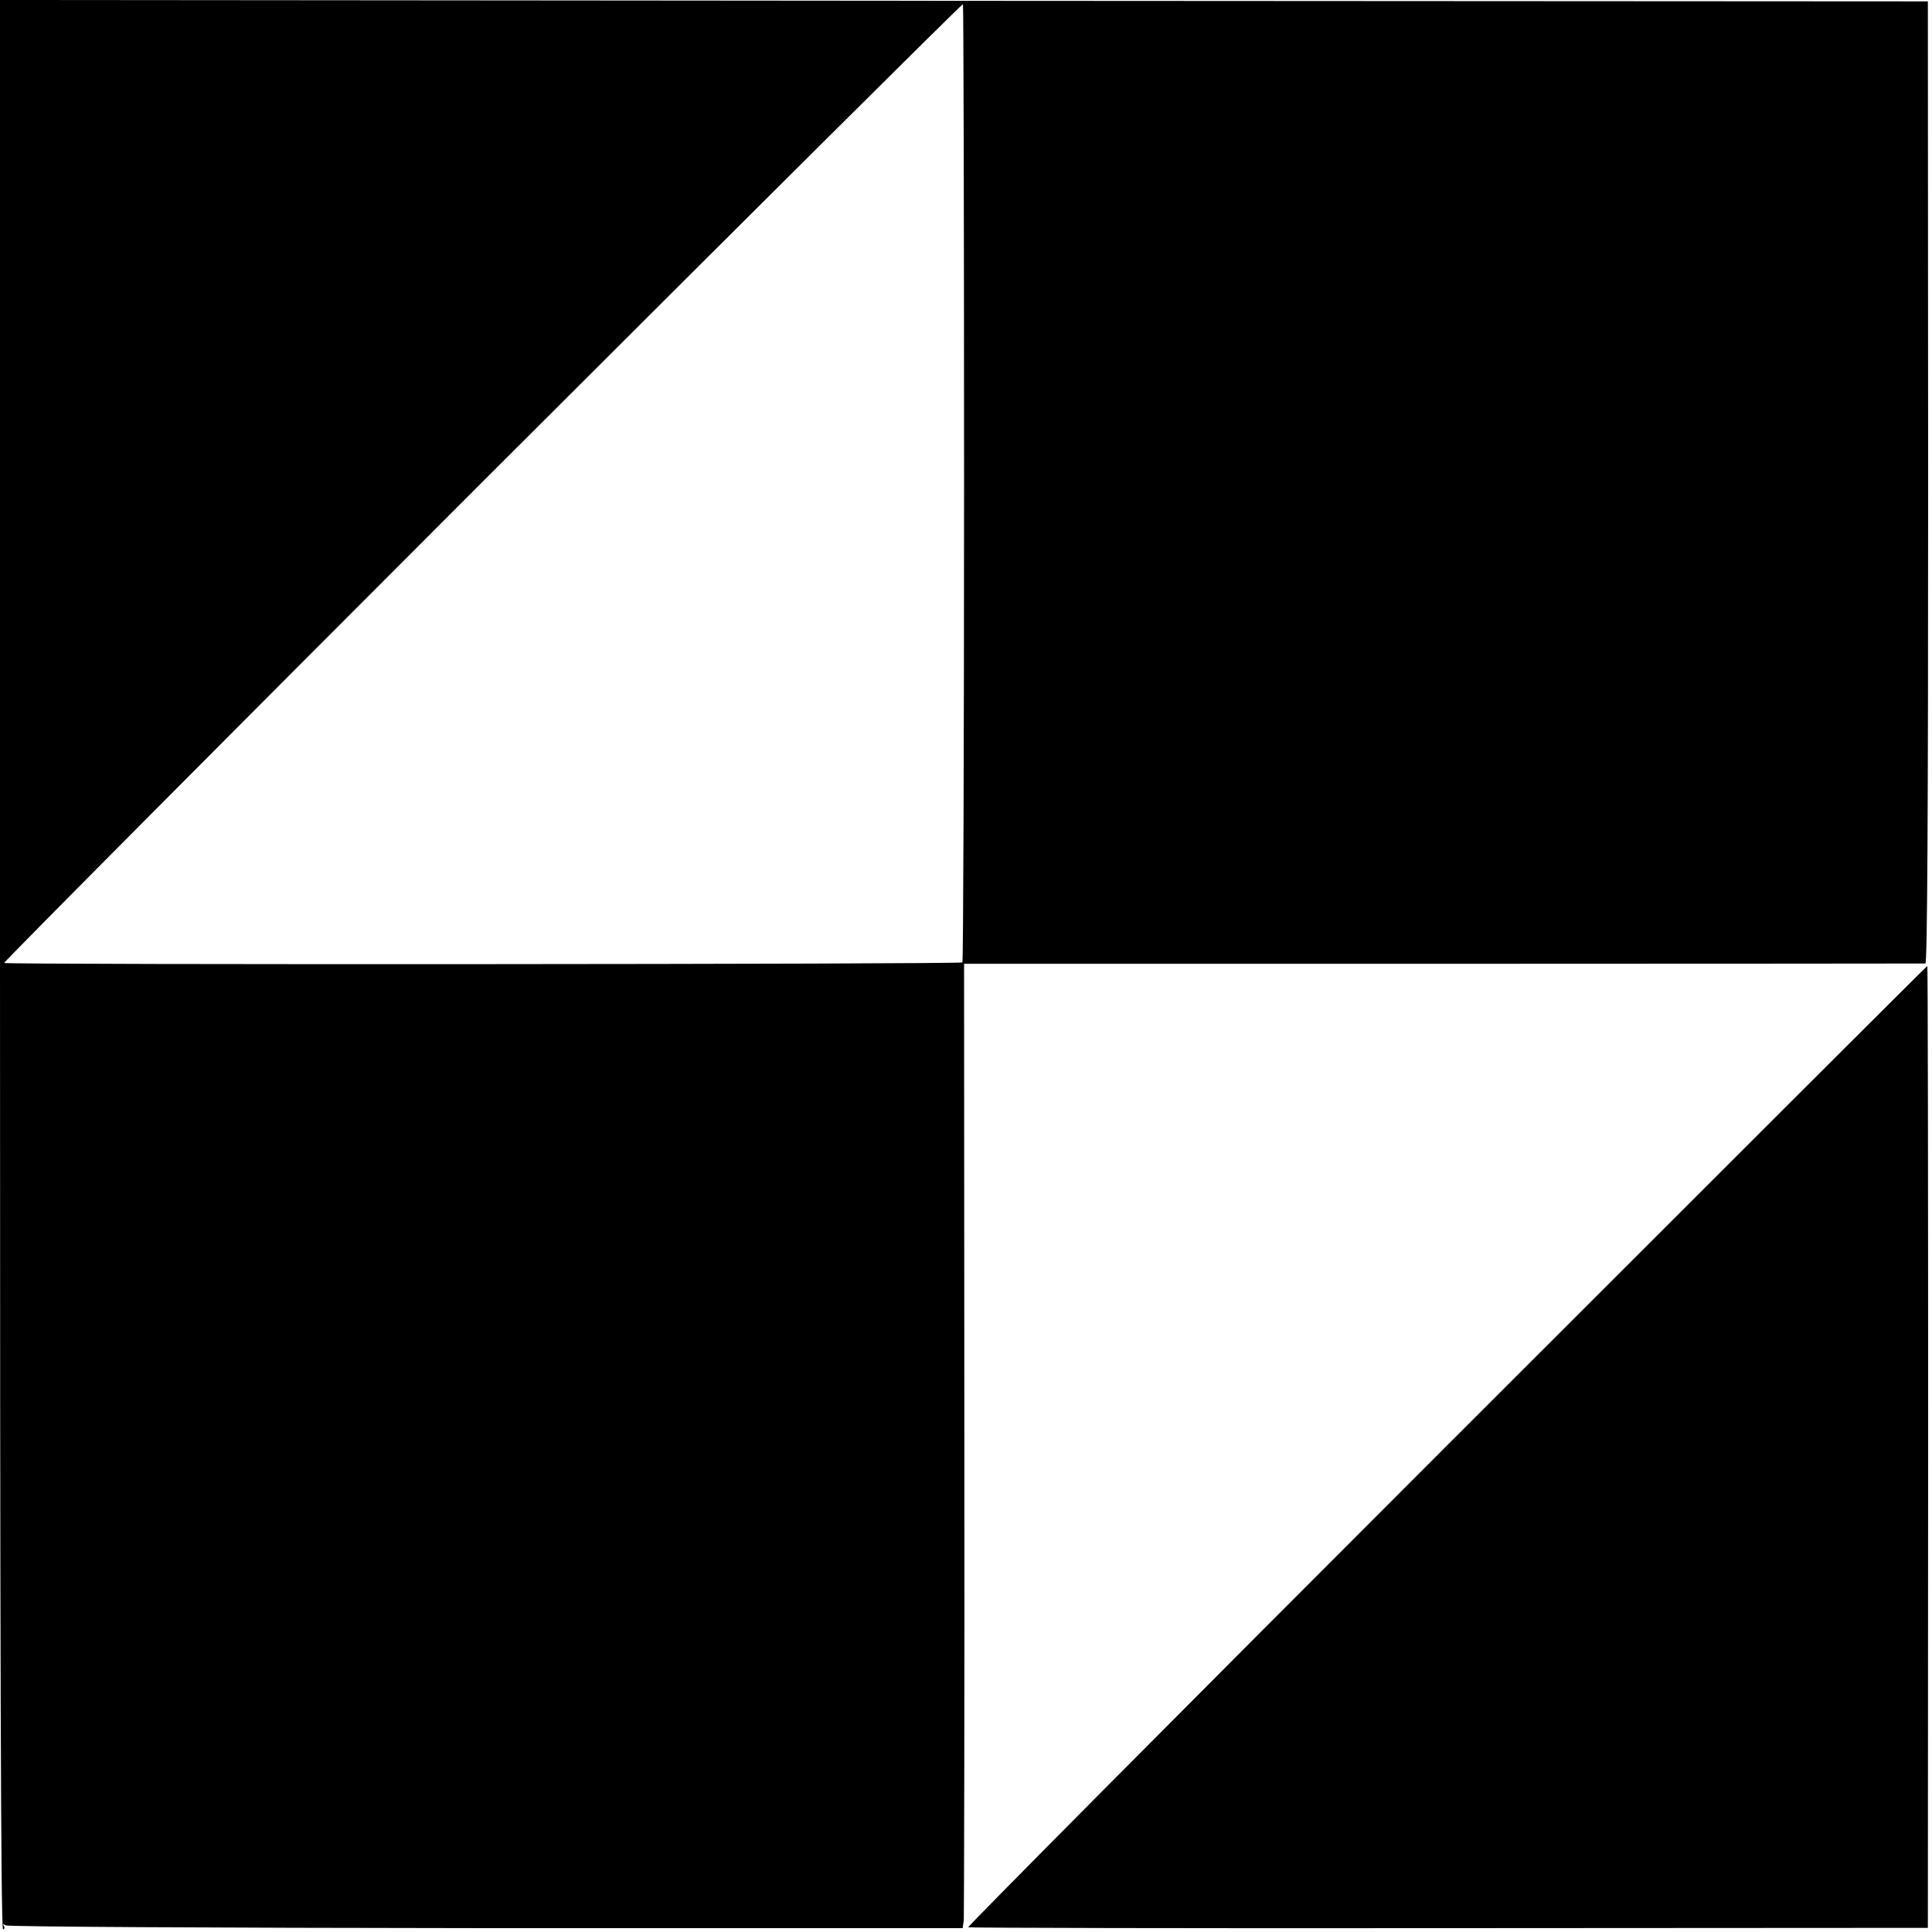 <?xml version="1.0" standalone="no"?>
<!DOCTYPE svg PUBLIC "-//W3C//DTD SVG 20010904//EN"
 "http://www.w3.org/TR/2001/REC-SVG-20010904/DTD/svg10.dtd">
<svg version="1.0" xmlns="http://www.w3.org/2000/svg"
 width="700pt" height="700pt" viewBox="0 0 700 700"
 preserveAspectRatio="xMidYMid meet">
<g transform="translate(0,700) scale(0.1,-0.1)"
fill="#000000" stroke="none">
<path d="M0 3505 c0 -2450 3 -3495 11 -3495 5 0 7 5 3 12 -5 8 -3 8 7 2 8 -5
729 -9 1741 -10 l1726 0 4 30 c1 17 3 803 2 1747 l-1 1717 1736 0 c955 0 1741
1 1747 1 7 1 10 525 10 1744 l-1 1742 -3492 2 -3493 3 0 -3495z m3493 1745 c0
-952 -3 -1733 -6 -1737 -8 -7 -3464 -9 -3472 -2 -2 3 777 787 1732 1742 956
955 1739 1734 1742 1732 2 -3 4 -783 4 -1735z"/>
<path d="M5240 1760 c-956 -956 -1736 -1741 -1732 -1743 4 -2 788 -4 1742 -3
l1735 1 1 1743 c0 958 -1 1742 -3 1742 -2 0 -786 -783 -1743 -1740z"/>
</g>
</svg>
